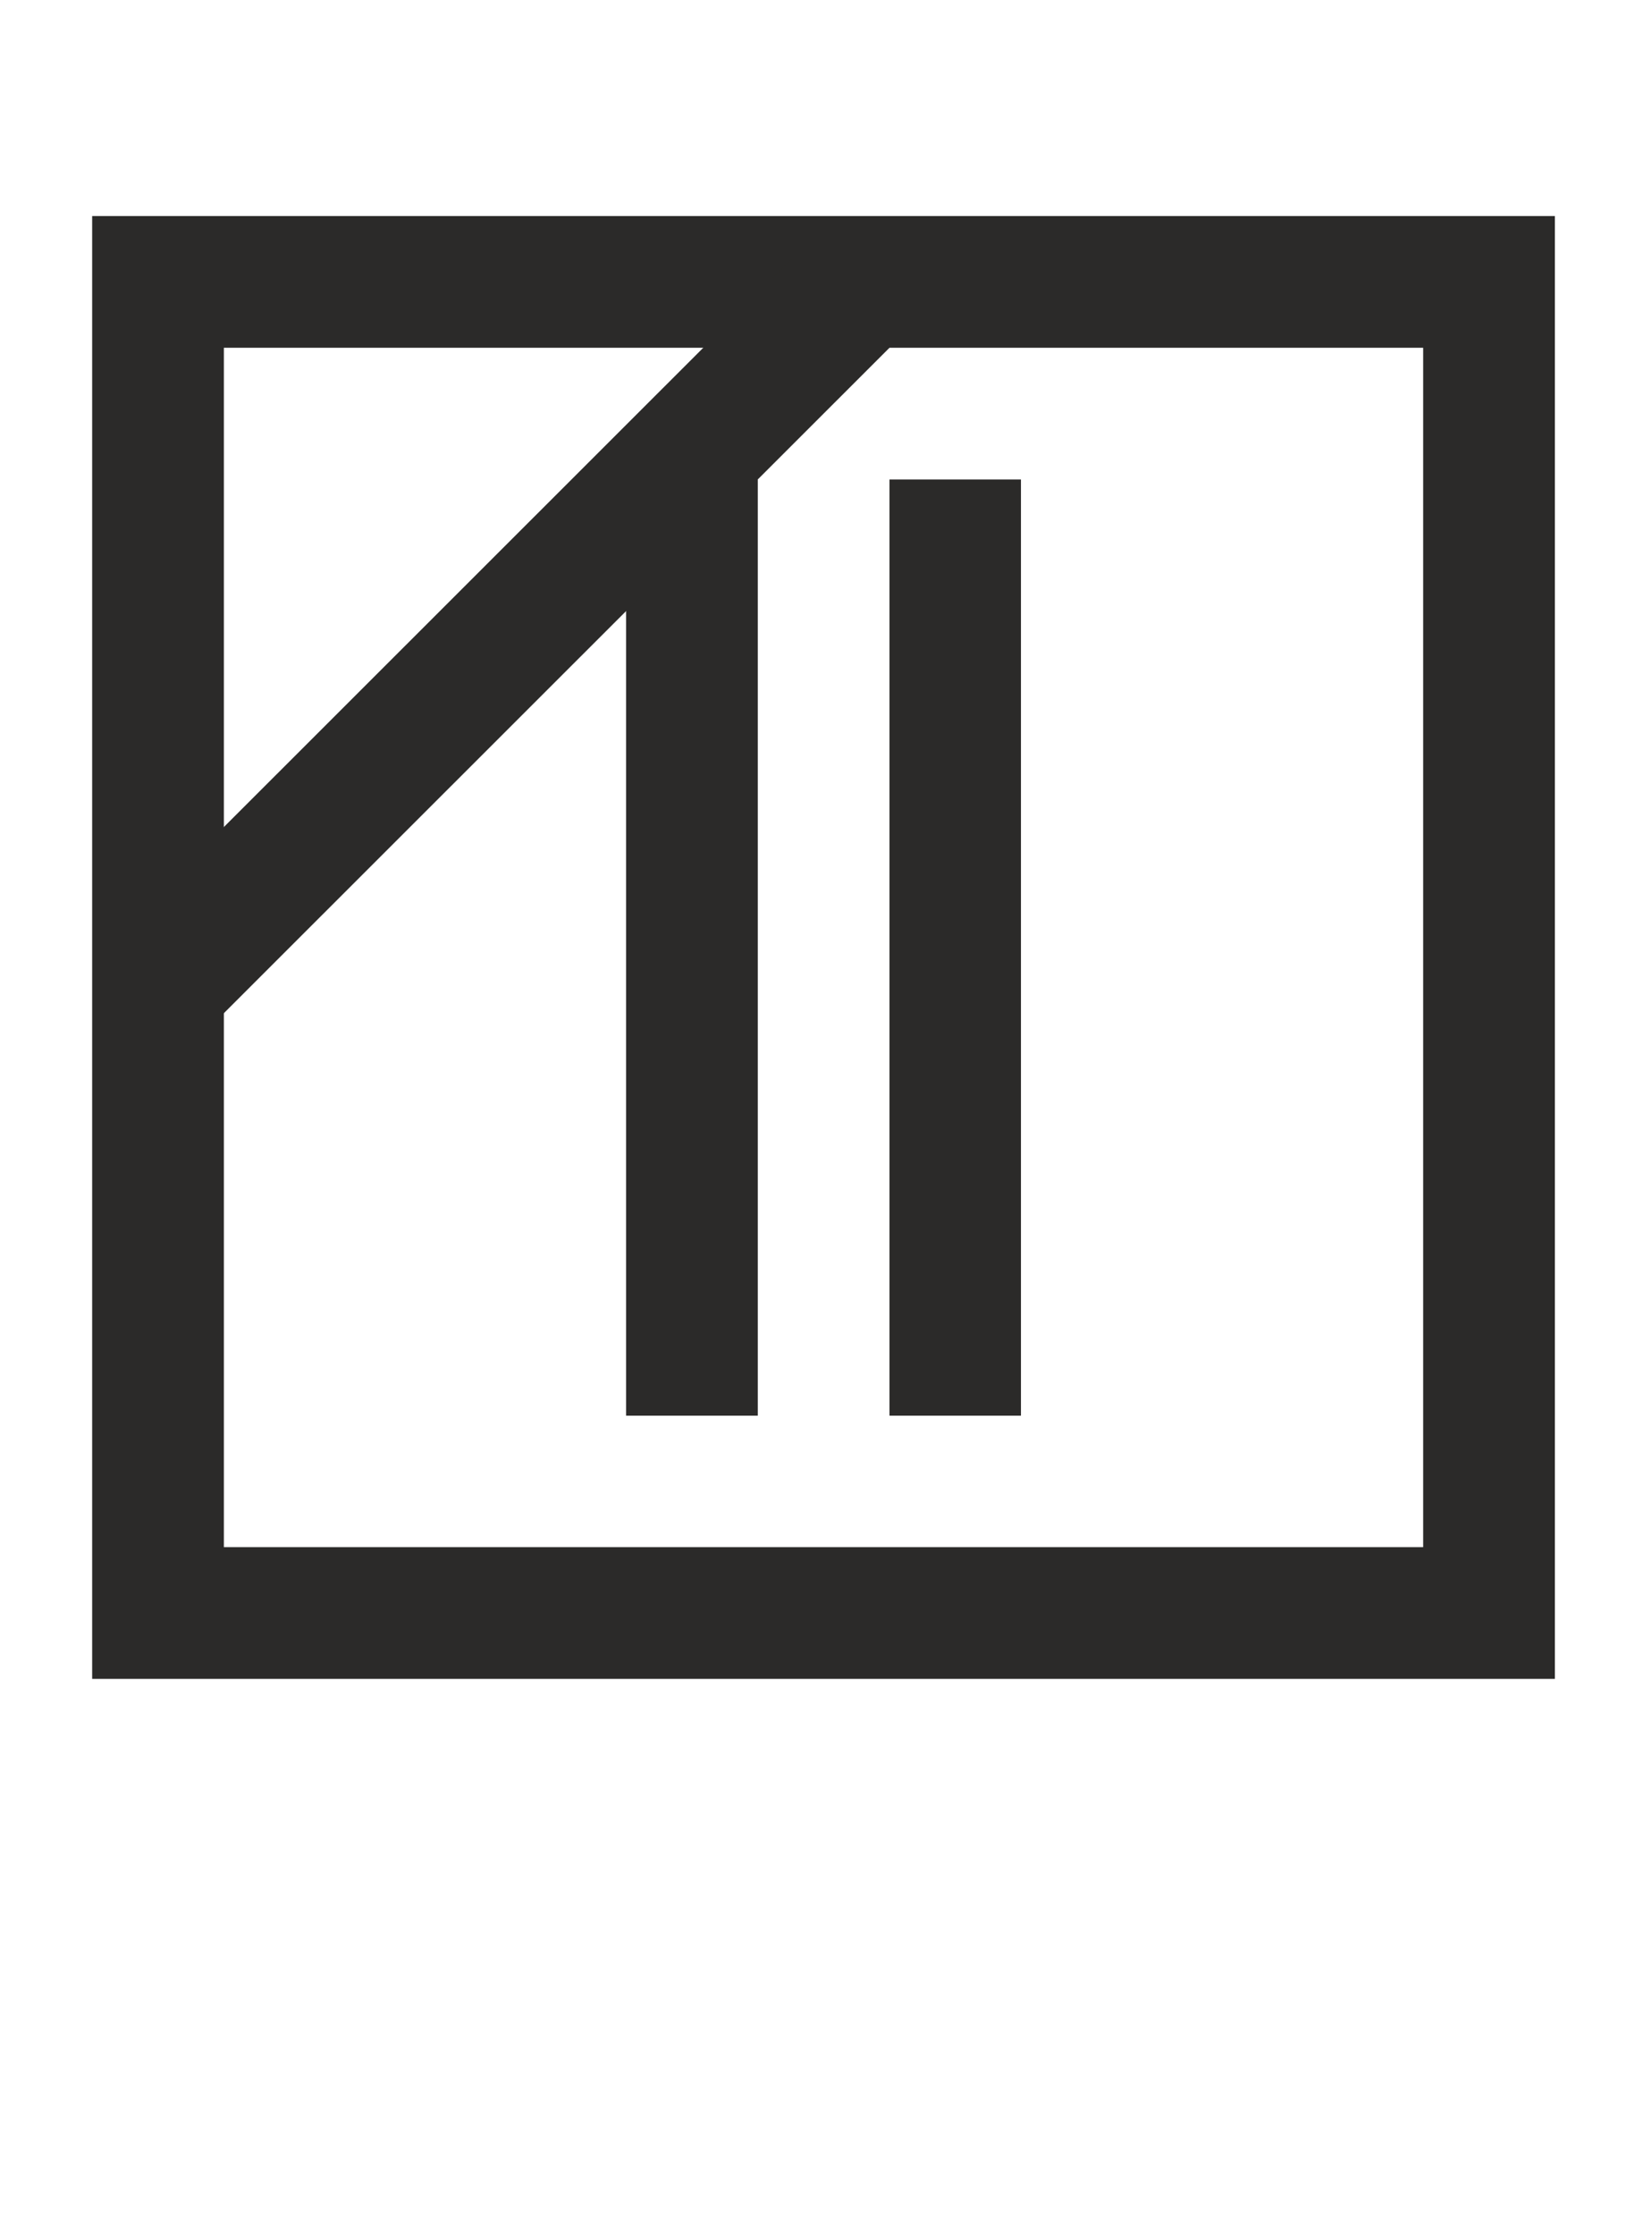<?xml version="1.0" encoding="UTF-8"?>
<!DOCTYPE svg PUBLIC "-//W3C//DTD SVG 1.1//EN" "http://www.w3.org/Graphics/SVG/1.1/DTD/svg11.dtd">
<!-- Creator: CorelDRAW 2017 -->
<svg xmlns="http://www.w3.org/2000/svg" xml:space="preserve" width="14.785mm" height="20mm" version="1.1" style="shape-rendering:geometricPrecision; text-rendering:geometricPrecision; image-rendering:optimizeQuality; fill-rule:evenodd; clip-rule:evenodd"
viewBox="0 0 69.74 94.34"
 xmlns:xlink="http://www.w3.org/1999/xlink">
 <defs>
  <style type="text/css">
   <![CDATA[
    .fil1 {fill:none}
    .fil0 {fill:#2B2A29;fill-rule:nonzero}
   ]]>
  </style>
 </defs>
 <g id="Vrstva_x0020_1">
  <polygon class="fil0" points="31.99,20.24 26.43,20.24 26.43,59.76 31.99,59.76 "/>
  <polygon class="fil0" points="43.1,20.24 37.55,20.24 37.55,59.76 43.1,59.76 "/>
  <path class="fil0" d="M65.64 70.87l-61.75 0 0 -61.75 61.75 0 0 61.75zm-56.19 -5.56l50.63 0 0 -50.63 -50.63 0 0 50.63z"/>
  <polygon class="fil0" points="38.3,13.93 34.37,10 5.11,39.25 9.04,43.18 "/>
  <rect class="fil1" y="0" width="69.74" height="94.34"/>
 </g>
</svg>
